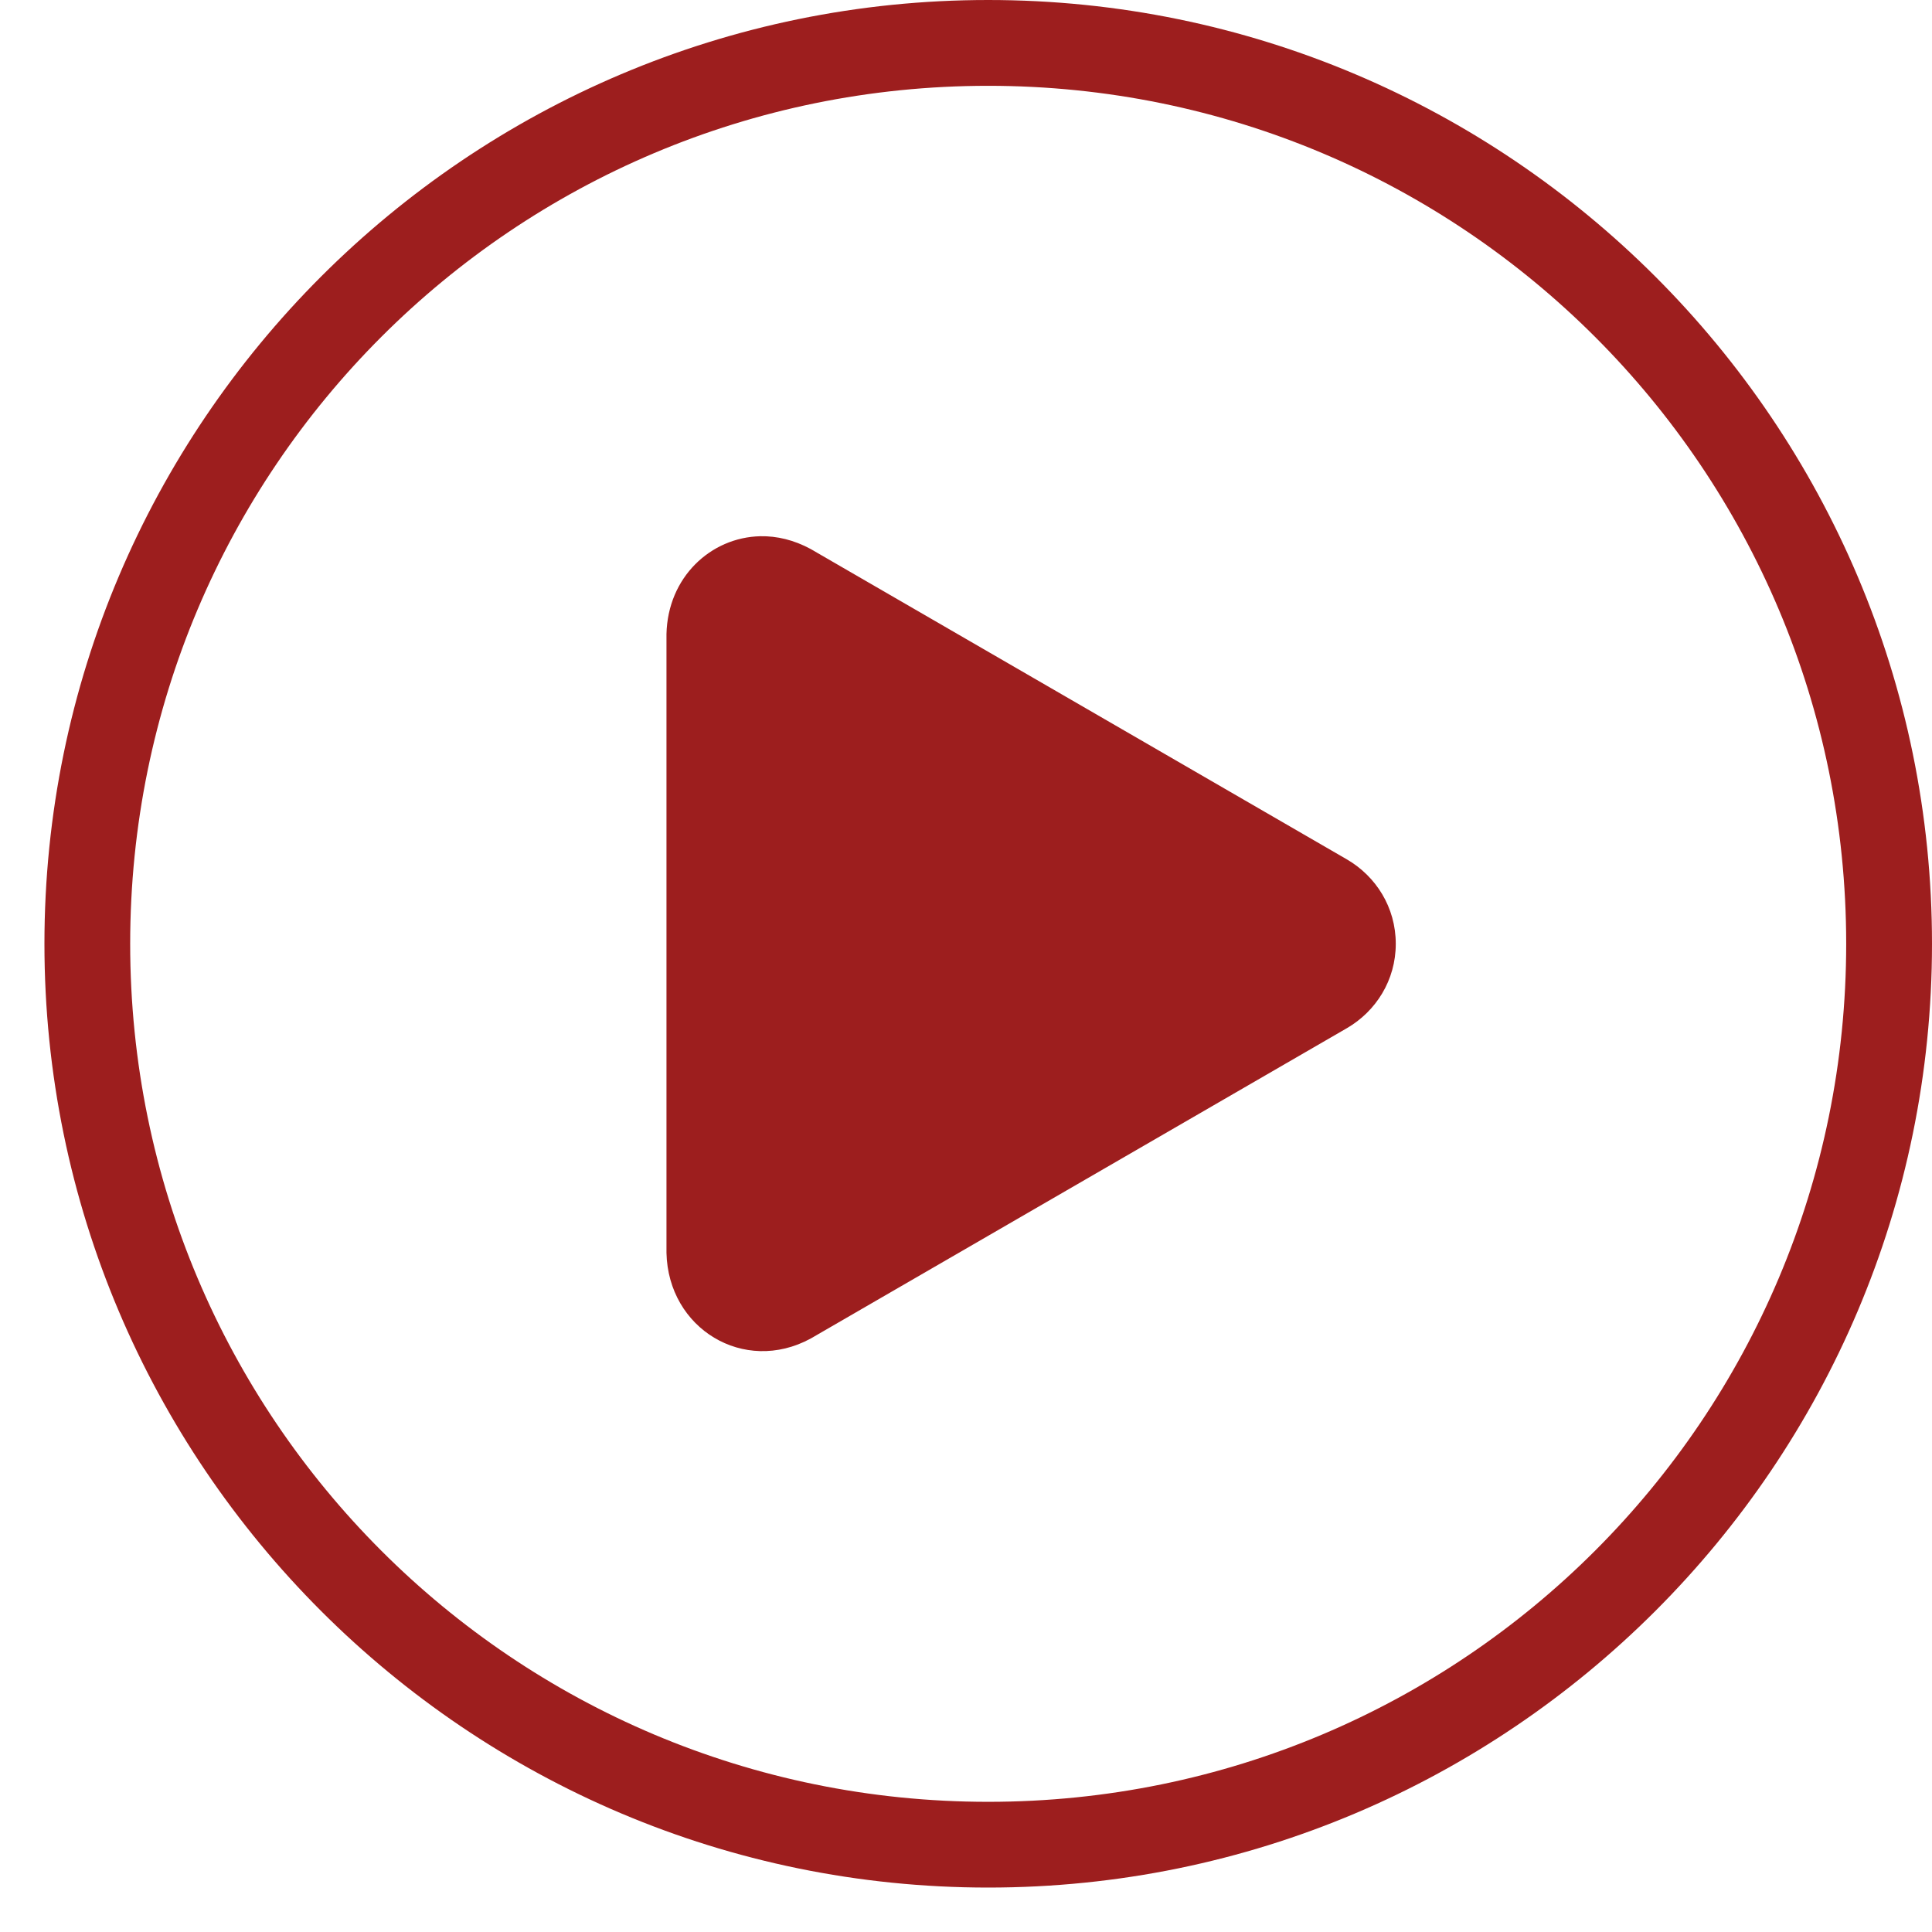 <svg width="29" height="29" viewBox="0 0 29 29" fill="none" xmlns="http://www.w3.org/2000/svg">
<g id="Group">
<path id="Vector" d="M14.833 0C7.017 0 0.667 6.35 0.667 14.167C0.667 21.983 7.017 28.333 14.833 28.333C22.65 28.333 29 21.983 29 14.167C29 6.35 22.65 0 14.833 0ZM14.833 1.288C21.954 1.288 27.712 7.046 27.712 14.167C27.712 21.287 21.954 27.046 14.833 27.046C7.713 27.046 1.954 21.287 1.954 14.167C1.954 7.046 7.713 1.288 14.833 1.288ZM11.412 8.049C10.668 8.066 10.023 8.664 10.004 9.518V18.805C10.029 19.944 11.167 20.635 12.167 20.093L20.216 15.434C20.654 15.18 20.951 14.713 20.951 14.167C20.951 13.62 20.654 13.153 20.216 12.899L12.167 8.24C11.917 8.105 11.661 8.044 11.412 8.049Z" fill="#9D1E1E"/>
</g>
</svg>
